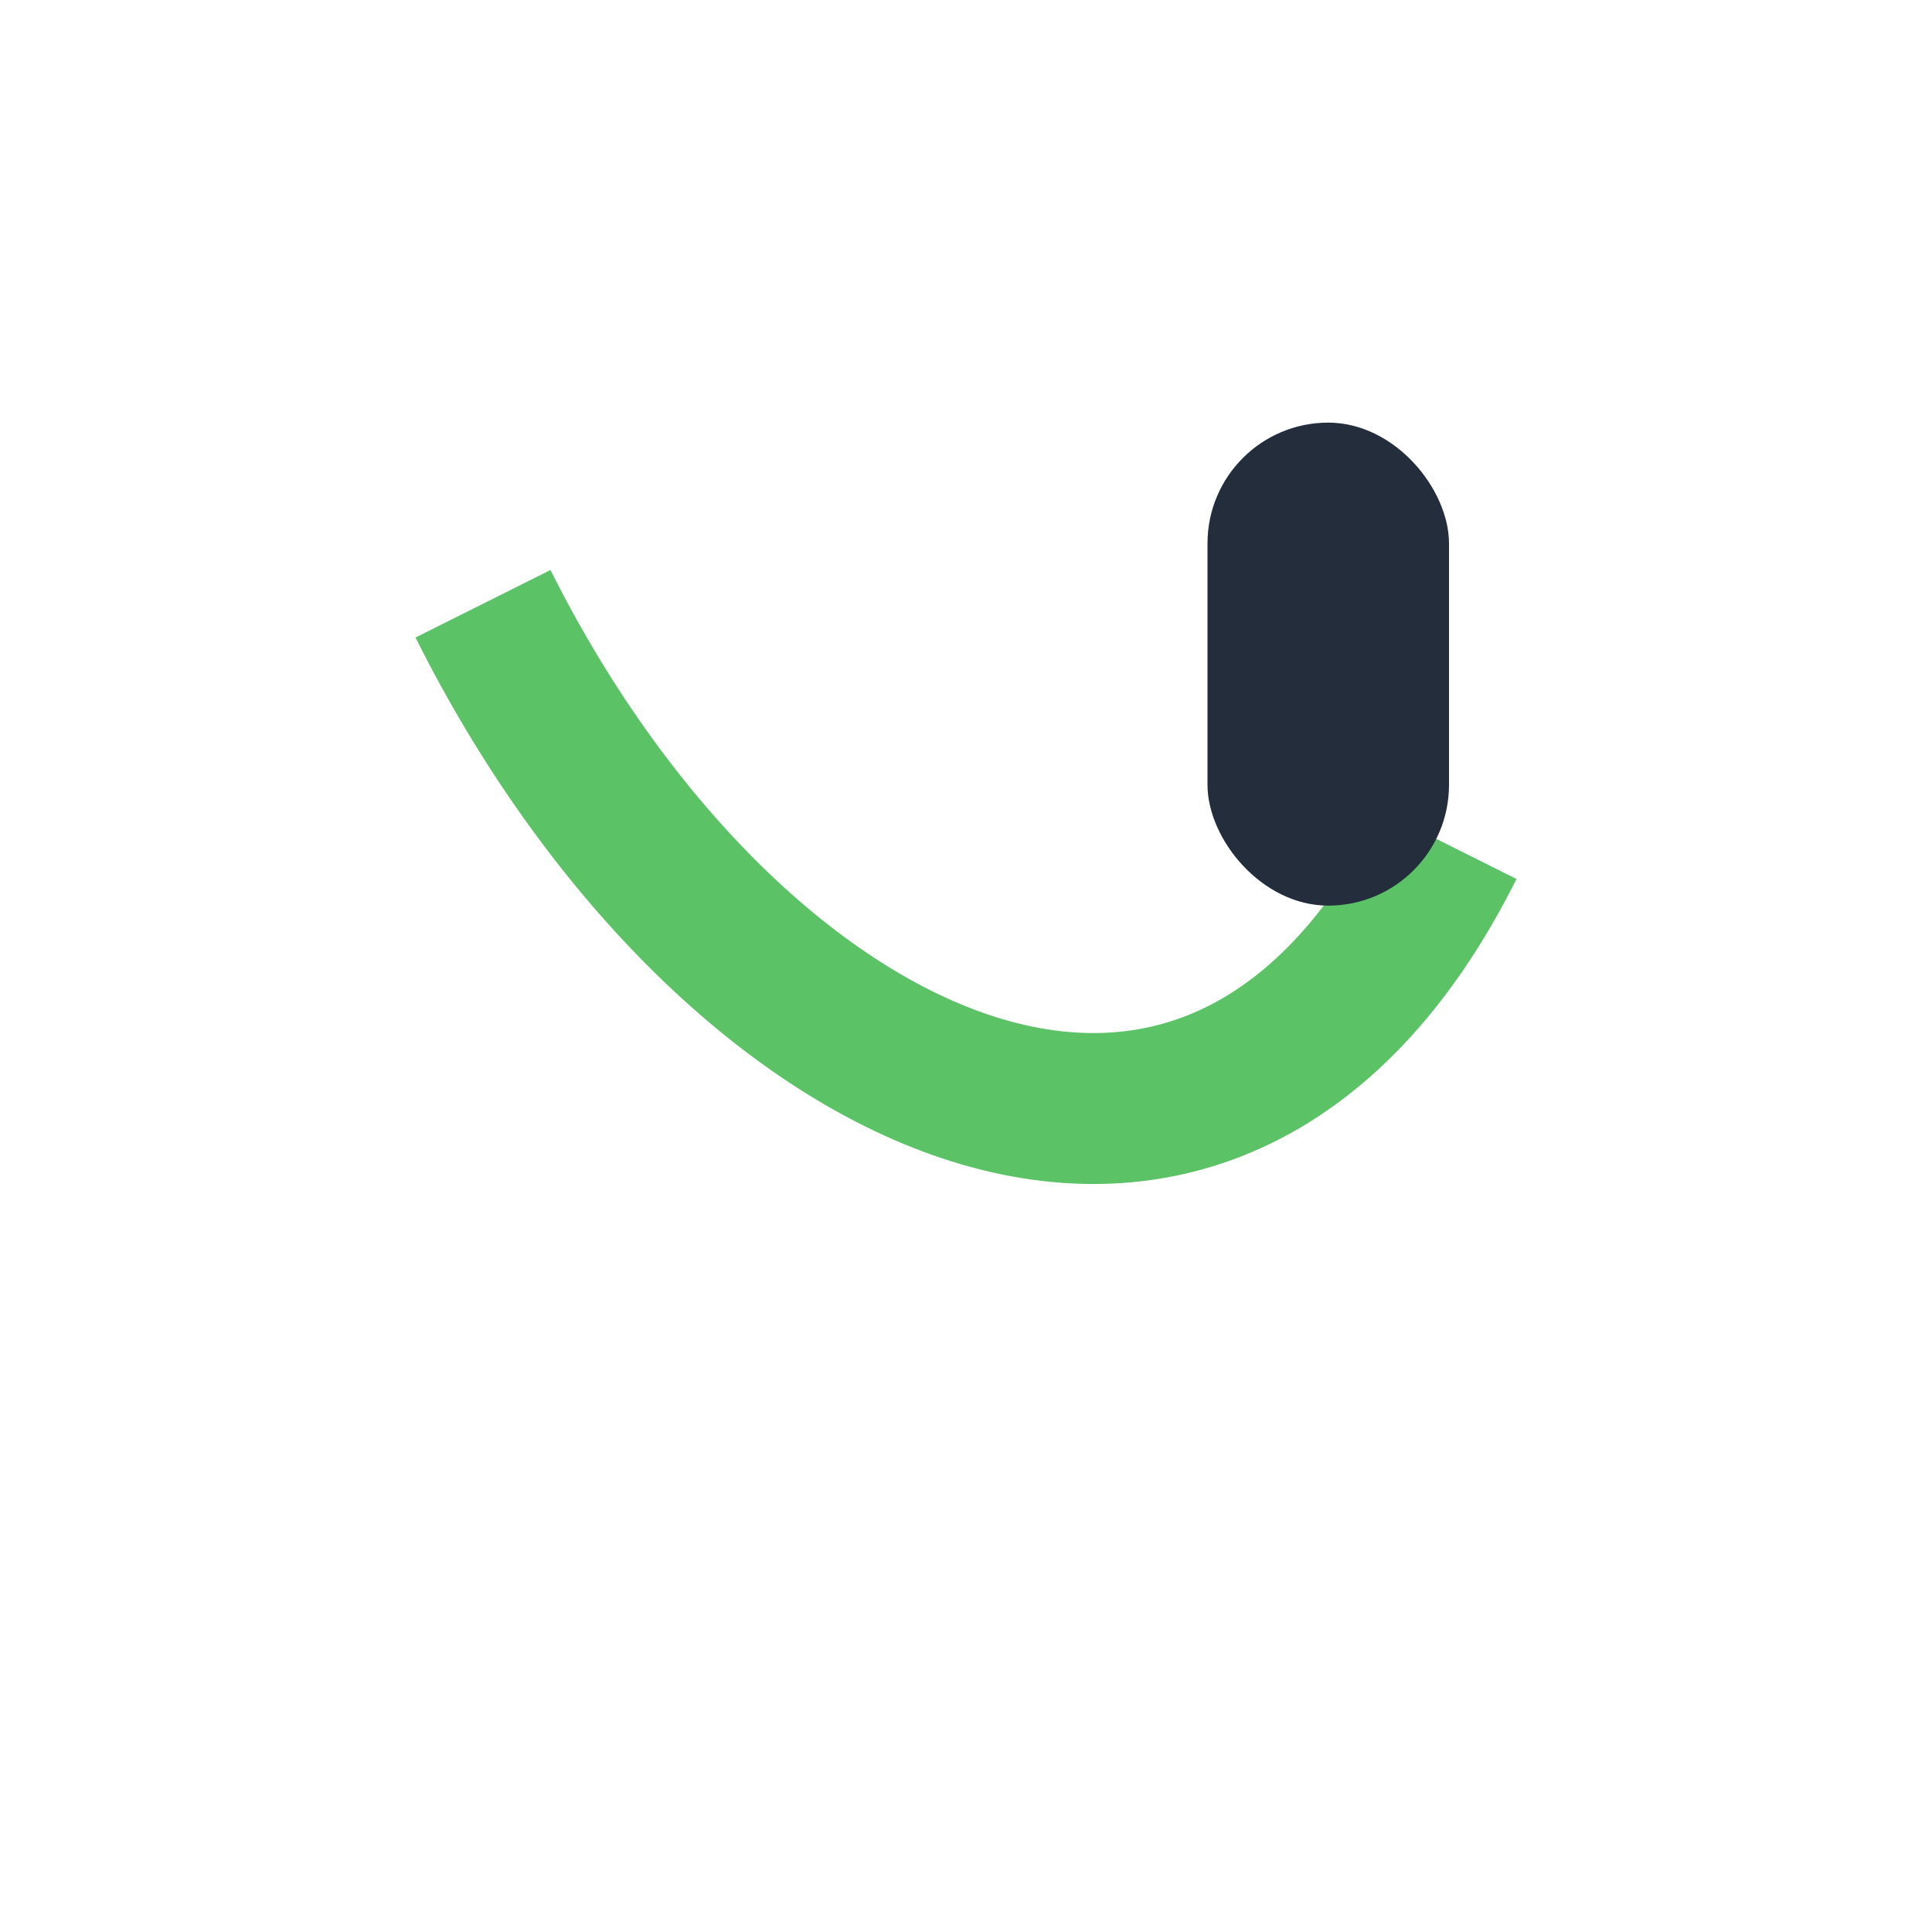 <?xml version="1.0" encoding="UTF-8"?>
<svg xmlns="http://www.w3.org/2000/svg" width="32" height="32" viewBox="0 0 32 32"><path d="M8 10c4 8 12 12 16 4" stroke="#5BC366" stroke-width="2.5" fill="none"/><rect x="20" y="7" width="4" height="8" rx="2" fill="#232D3C"/></svg>